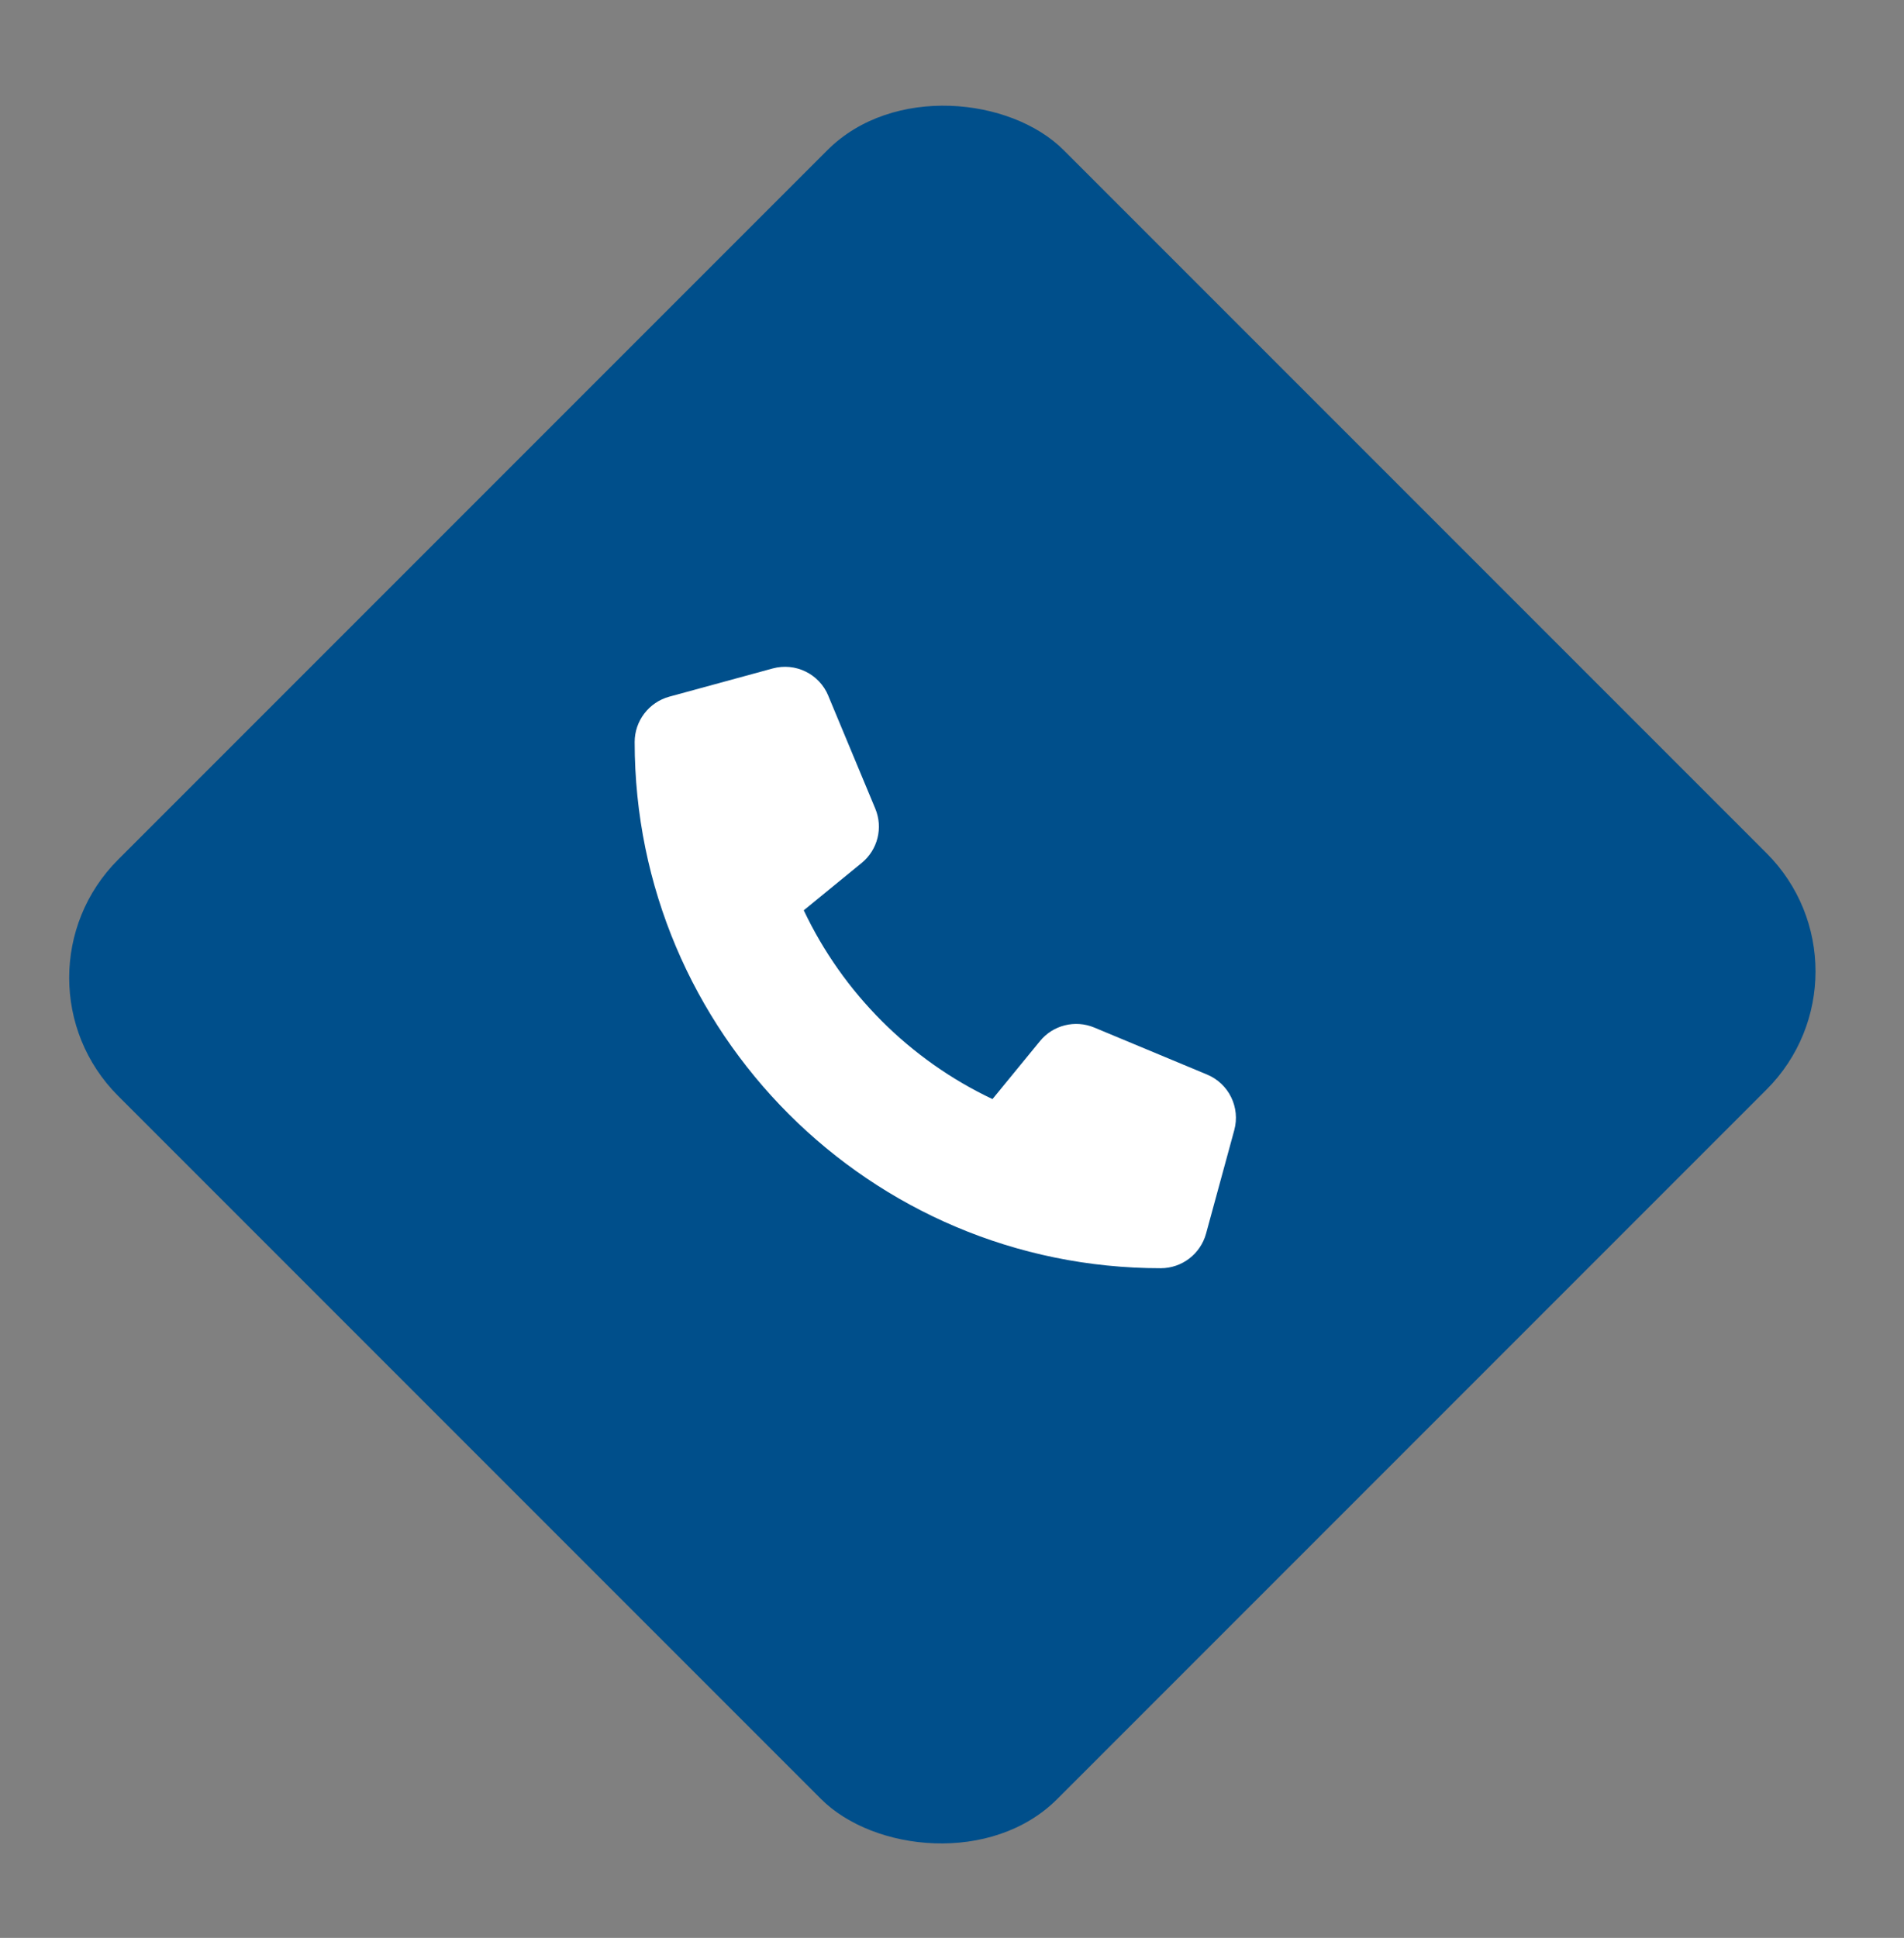 <svg width="57" height="58" viewBox="0 0 57 58" fill="none" xmlns="http://www.w3.org/2000/svg">
<rect x="0" y="0" width="57" height="58" fill="#808080" stroke="none"/>
<rect y="29.264" width="40.032" height="39.761" rx="5" transform="rotate(-45 0 29.264)" fill="#004F8B"/>
<path d="M24.797 20.823C24.526 20.169 23.813 19.821 23.131 20.007L20.037 20.851C19.425 21.019 19 21.575 19 22.208C19 30.905 26.052 37.957 34.749 37.957C35.382 37.957 35.938 37.532 36.106 36.92L36.95 33.826C37.136 33.144 36.788 32.431 36.134 32.16L32.76 30.754C32.187 30.515 31.522 30.68 31.132 31.162L29.712 32.895C27.237 31.724 25.233 29.72 24.062 27.245L25.795 25.828C26.277 25.435 26.442 24.774 26.203 24.201L24.797 20.826V20.823Z" fill="white"/>
</svg>
